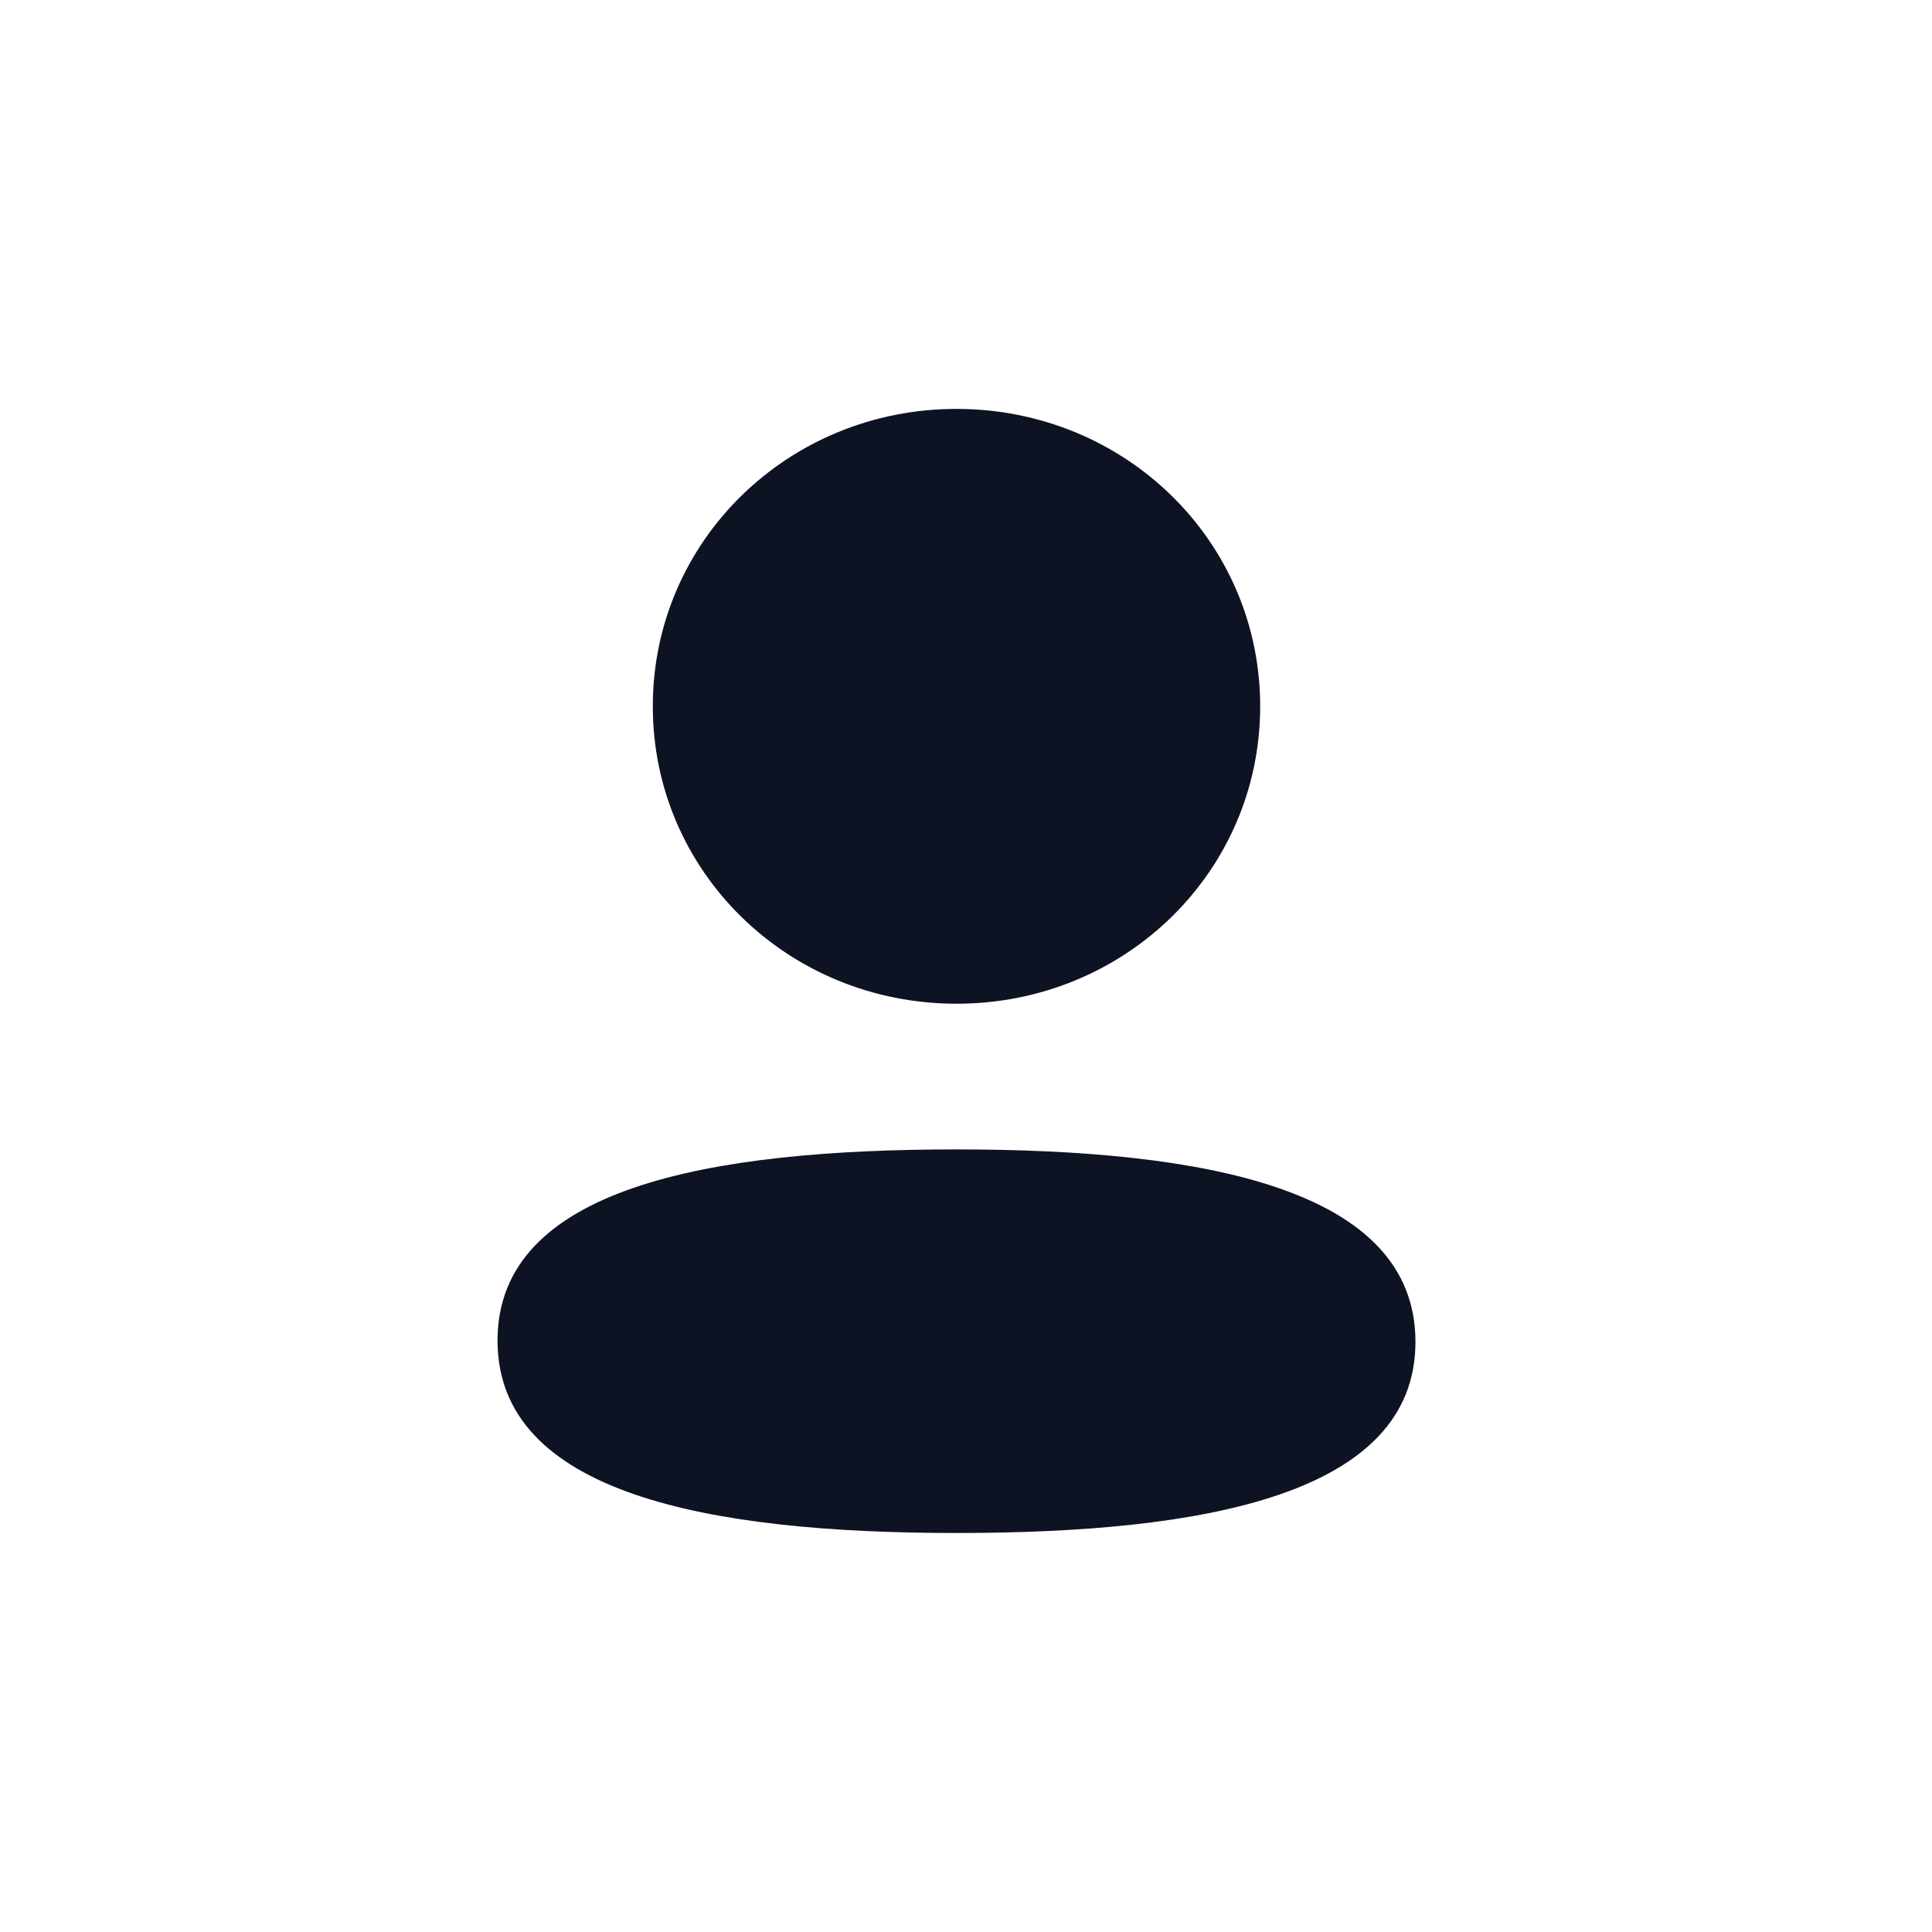 <svg width="63" height="63" viewBox="0 0 63 63" fill="none" xmlns="http://www.w3.org/2000/svg">
<rect width="63" height="63" fill="white"/>
<rect x="0.309" y="0.943" width="62" height="62" fill="white"/>
<path d="M31.19 37.481C23.118 37.481 16.224 38.728 16.224 43.712C16.224 48.699 23.075 49.989 31.19 49.989C39.262 49.989 46.156 48.742 46.156 43.758C46.156 38.771 39.306 37.481 31.19 37.481" fill="#0e1323"/>
<path d="M31.19 32.73C36.688 32.73 41.093 28.416 41.093 23.032C41.093 17.648 36.688 13.334 31.19 13.334C25.695 13.334 21.287 17.648 21.287 23.032C21.287 28.416 25.695 32.73 31.19 32.73" fill="#0e1323"/>
</svg>
